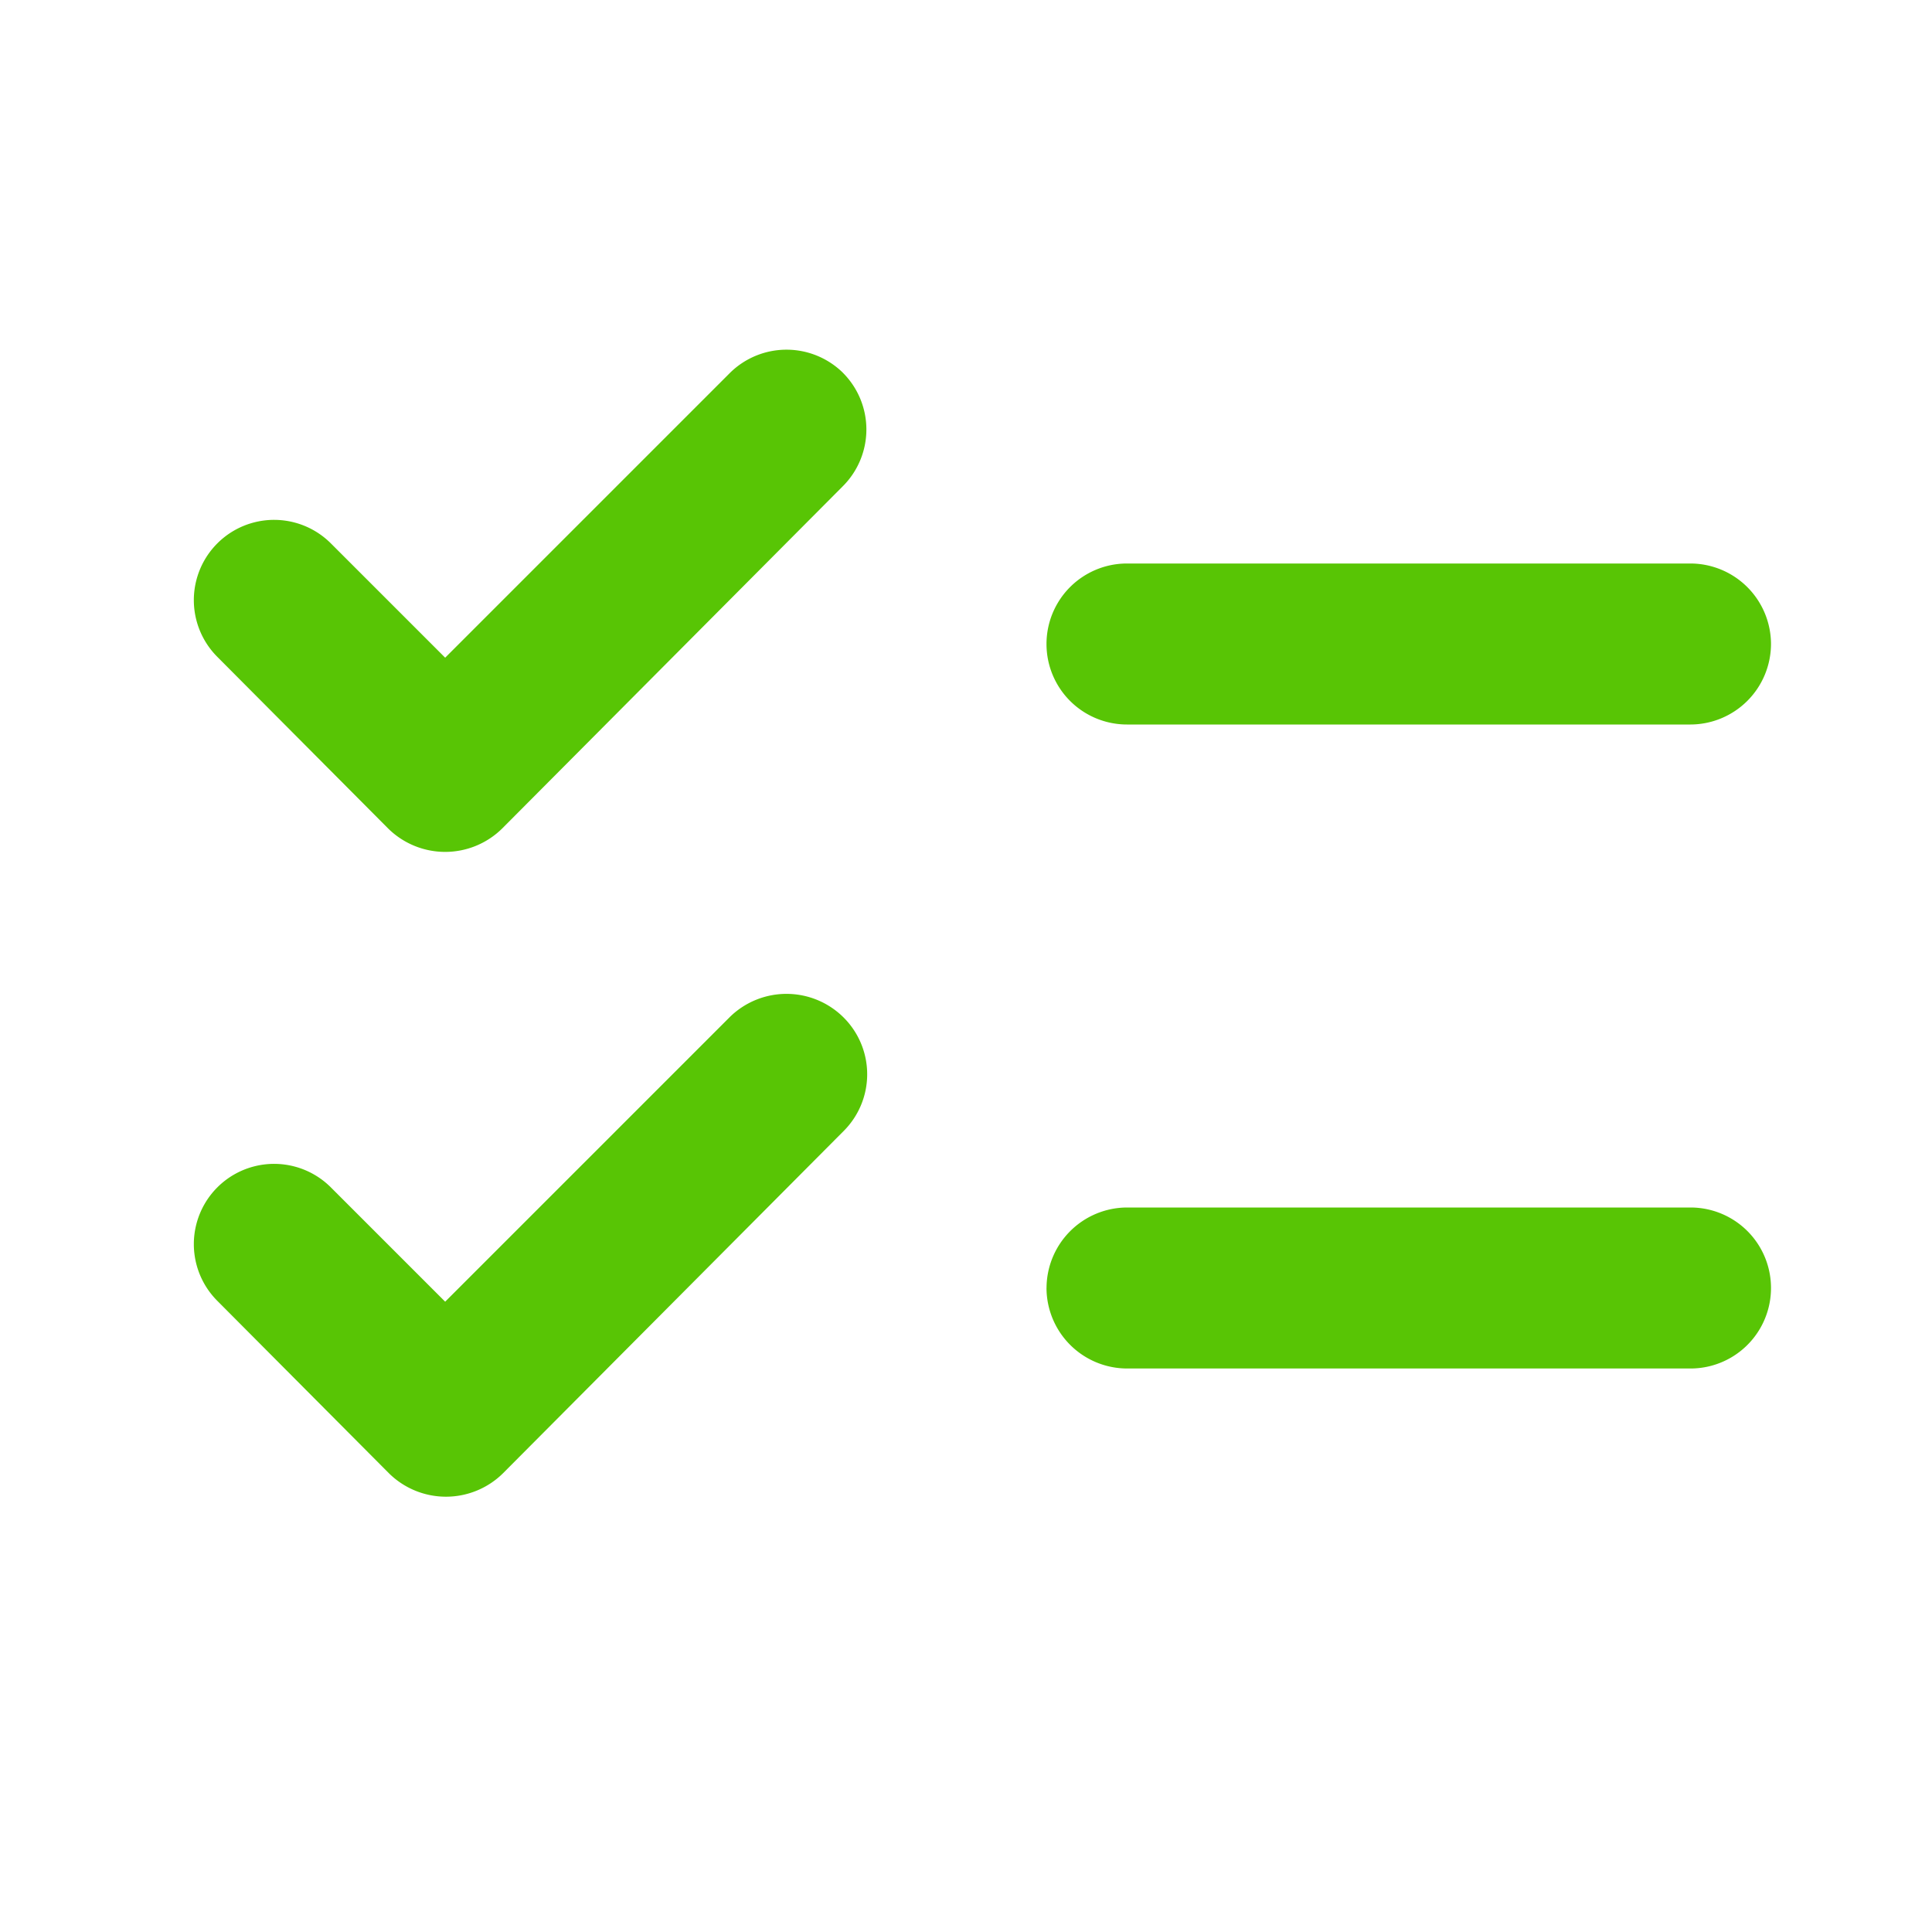 <svg id="checklist_black_24dp" xmlns="http://www.w3.org/2000/svg" width="48" height="48" viewBox="0 0 48 48">
  <rect id="Rechteck_136" data-name="Rechteck 136" width="48" height="48" fill="none"/>
  <g id="Gruppe_361" data-name="Gruppe 361" transform="translate(4.815 8.69)">
    <path id="Pfad_175" data-name="Pfad 175" d="M41.592,11.655a2.006,2.006,0,0,0-2-2h-14a2,2,0,0,0,0,4h14A2.006,2.006,0,0,0,41.592,11.655Zm-18,16a2.006,2.006,0,0,0,2,2h14a2,2,0,0,0,0-4h-14A2.006,2.006,0,0,0,23.593,27.655Zm-5.06-22.74a1.992,1.992,0,0,1,0,2.82l-8.46,8.5a2.016,2.016,0,0,1-2.84,0l-4.24-4.26a1.994,1.994,0,0,1,2.82-2.82l2.84,2.84,7.08-7.08A2,2,0,0,1,18.533,4.915Zm.02,16.02a1.992,1.992,0,0,1,0,2.82l-8.46,8.5a2.016,2.016,0,0,1-2.84,0l-4.26-4.28a1.994,1.994,0,0,1,2.82-2.82l2.84,2.84,7.08-7.08a2.01,2.01,0,0,1,2.82.02Z" transform="translate(-2.407 -4.345)" fill="#58c505"/>
  </g>
</svg>
